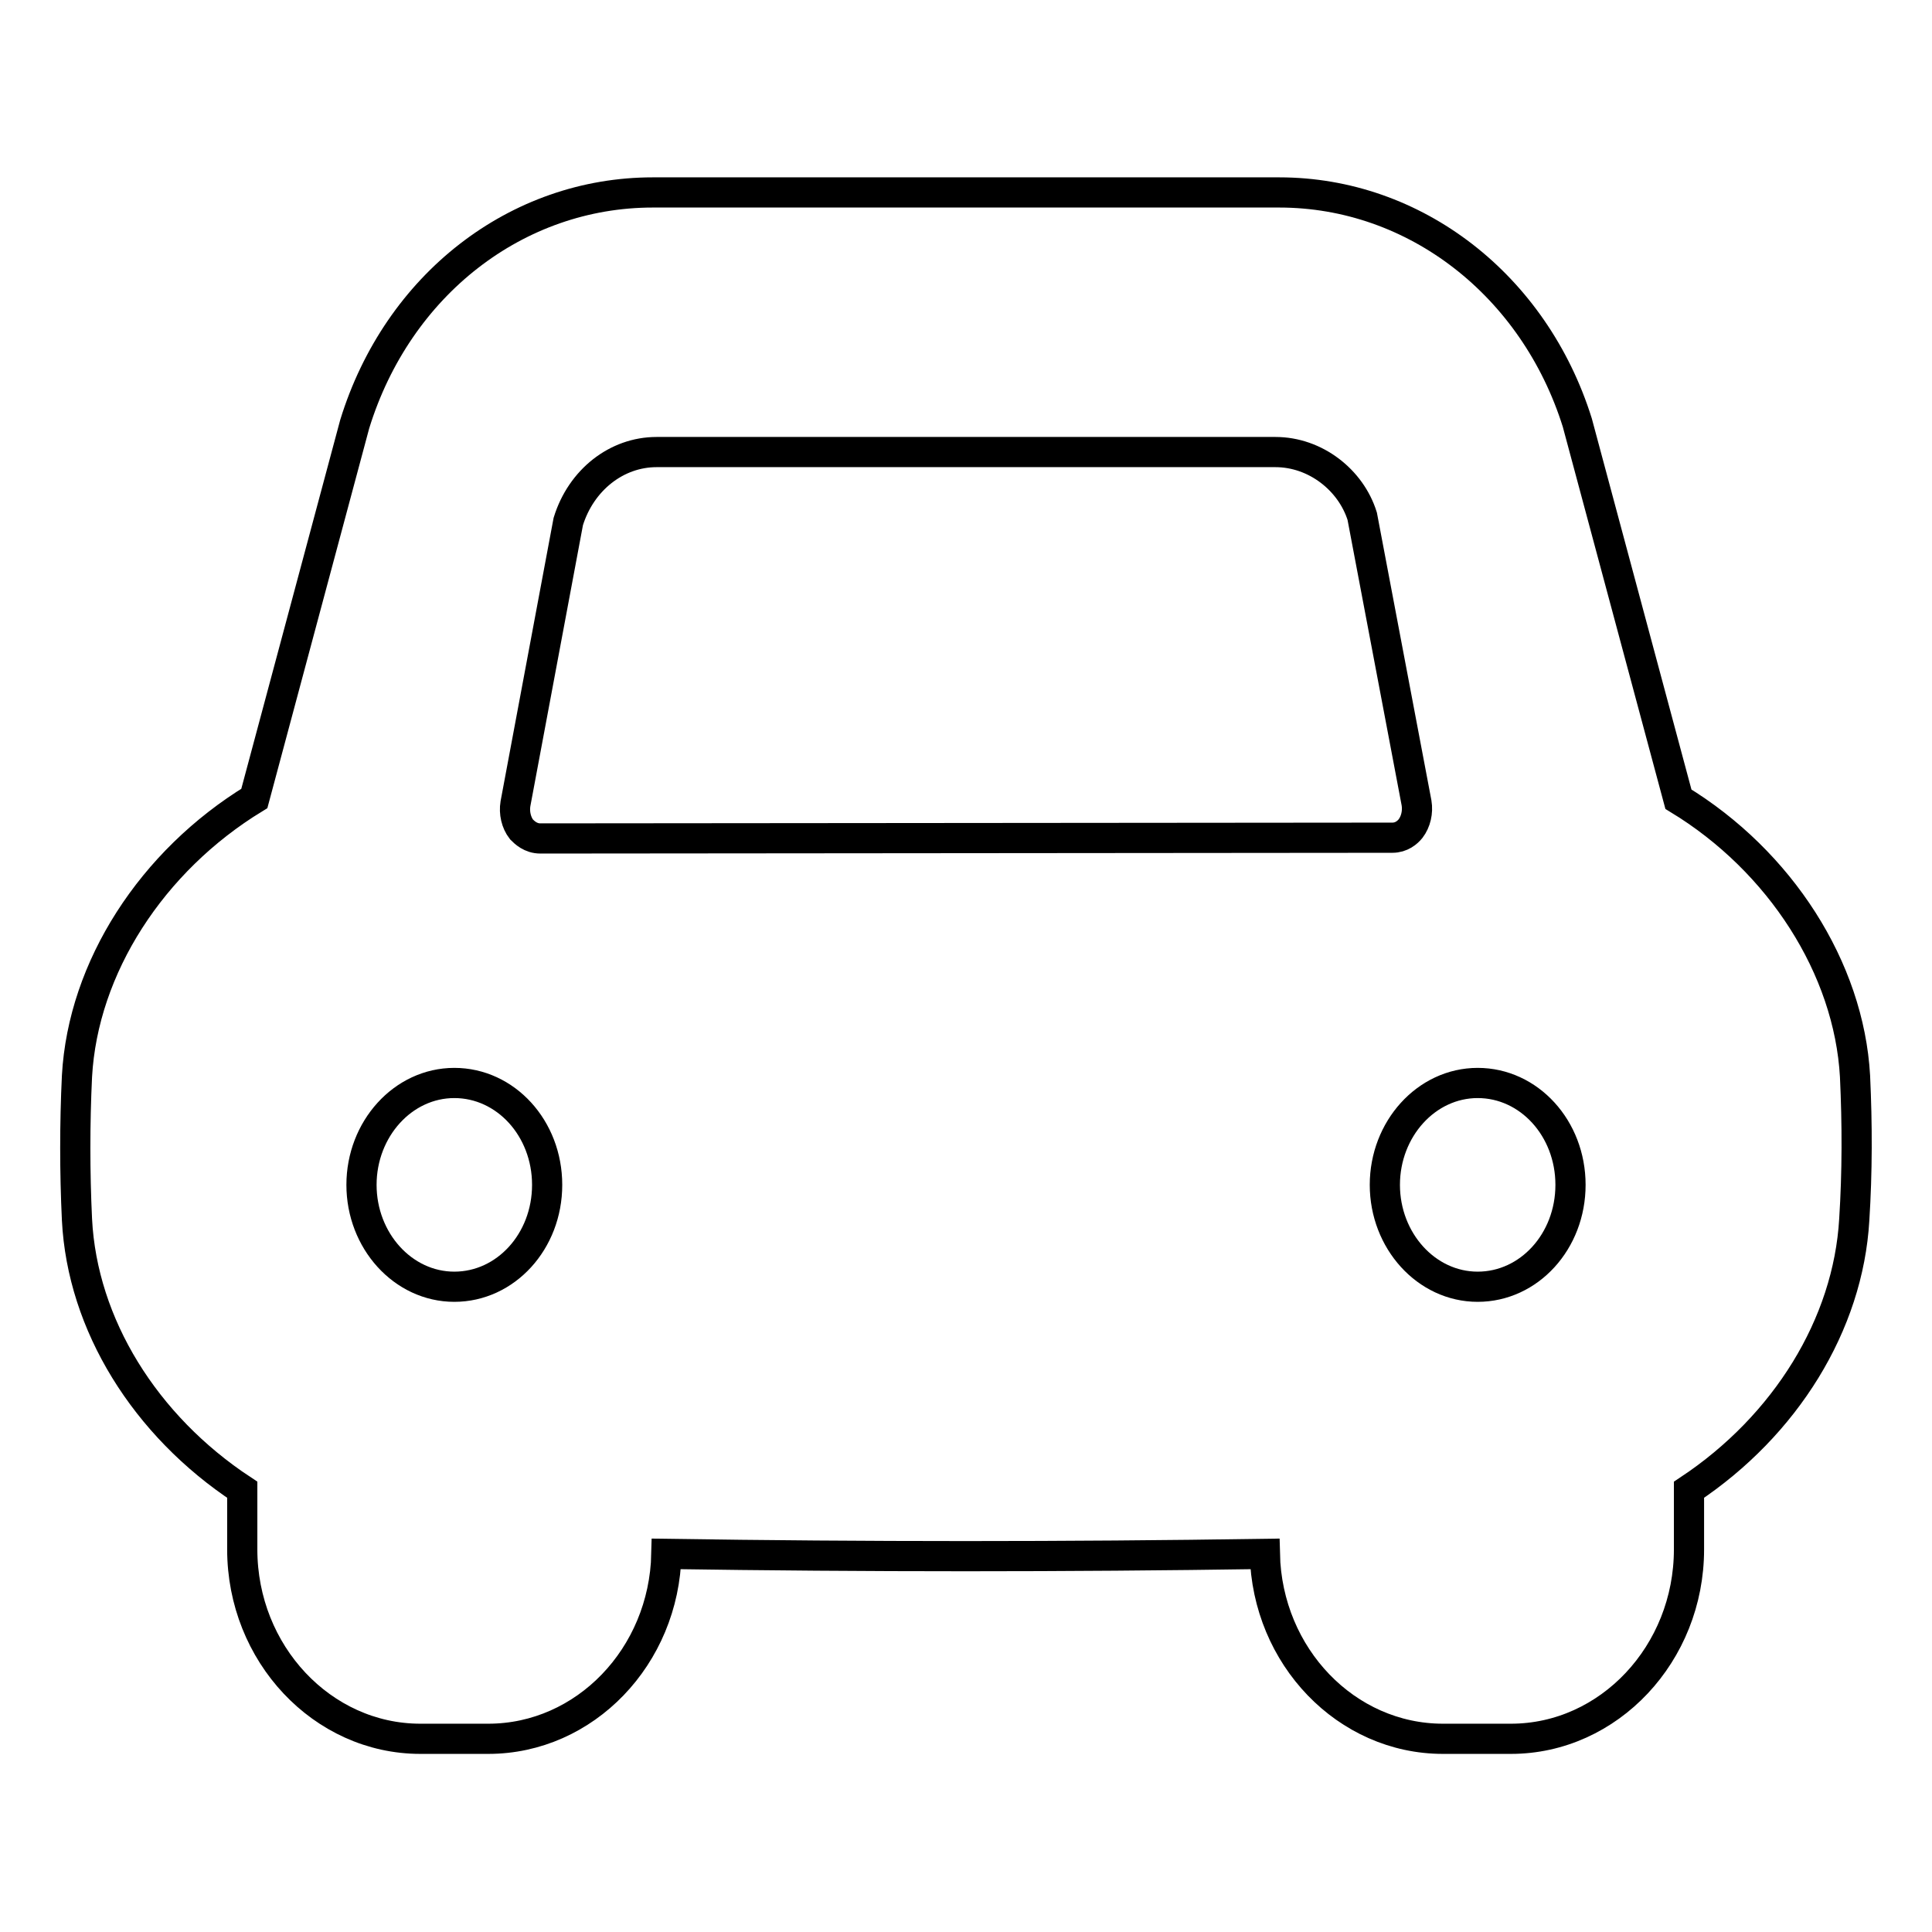 <?xml version="1.0" encoding="utf-8"?>
<!-- Svg Vector Icons : http://www.onlinewebfonts.com/icon -->
<!DOCTYPE svg PUBLIC "-//W3C//DTD SVG 1.1//EN" "http://www.w3.org/Graphics/SVG/1.1/DTD/svg11.dtd">
<svg version="1.1" xmlns="http://www.w3.org/2000/svg" xmlns:xlink="http://www.w3.org/1999/xlink" x="0px" y="0px" viewBox="0 0 256 256" enable-background="new 0 0 256 256" xml:space="preserve">
<g><g><path stroke-width="4" fill-opacity="0" stroke="#000000"  d="M245.8,142.6c-0.8-14.3-9.9-28.5-23.4-36.7L209,56c-5.7-18.2-21.5-30.5-39.5-30.5h-83c-18,0-33.8,12.2-39.5,30.7l-13.3,49.6c-13.6,8.3-22.7,22.4-23.5,36.8c-0.3,6.3-0.3,12.7,0,19c0.7,13.9,9,27.3,21.9,35.8v7.9c0,13.8,10.6,25.1,23.6,25.1h9c12.8,0,23.3-10.9,23.6-24.5c26.4,0.4,52.9,0.4,79.3,0c0.3,13.6,10.8,24.5,23.6,24.5h9c13,0,23.6-11.3,23.6-25.1v-7.9c12.8-8.5,21.1-21.9,21.9-35.8C246.1,155.3,246.1,149,245.8,142.6z M60.2,170.5c-6.8,0-12.3-6.1-12.3-13.5s5.5-13.5,12.3-13.5c6.8,0,12.3,6,12.3,13.5S67,170.5,60.2,170.5z M71.6,111.1c-1.3,0-2.1-0.8-2.5-1.2c-0.7-0.9-1-2.2-0.8-3.4l7-37.4c1.7-5.5,6.4-9.2,11.7-9.2H169c5.3,0,10,3.7,11.5,8.5l7.2,38c0.2,1.2-0.1,2.5-0.8,3.4c-0.4,0.5-1.2,1.2-2.4,1.2L71.6,111.1L71.6,111.1z M195.8,170.5c-6.8,0-12.3-6.1-12.3-13.5s5.5-13.5,12.3-13.5s12.3,6,12.3,13.5C208.1,164.5,202.6,170.5,195.8,170.5z"/></g></g>
</svg>